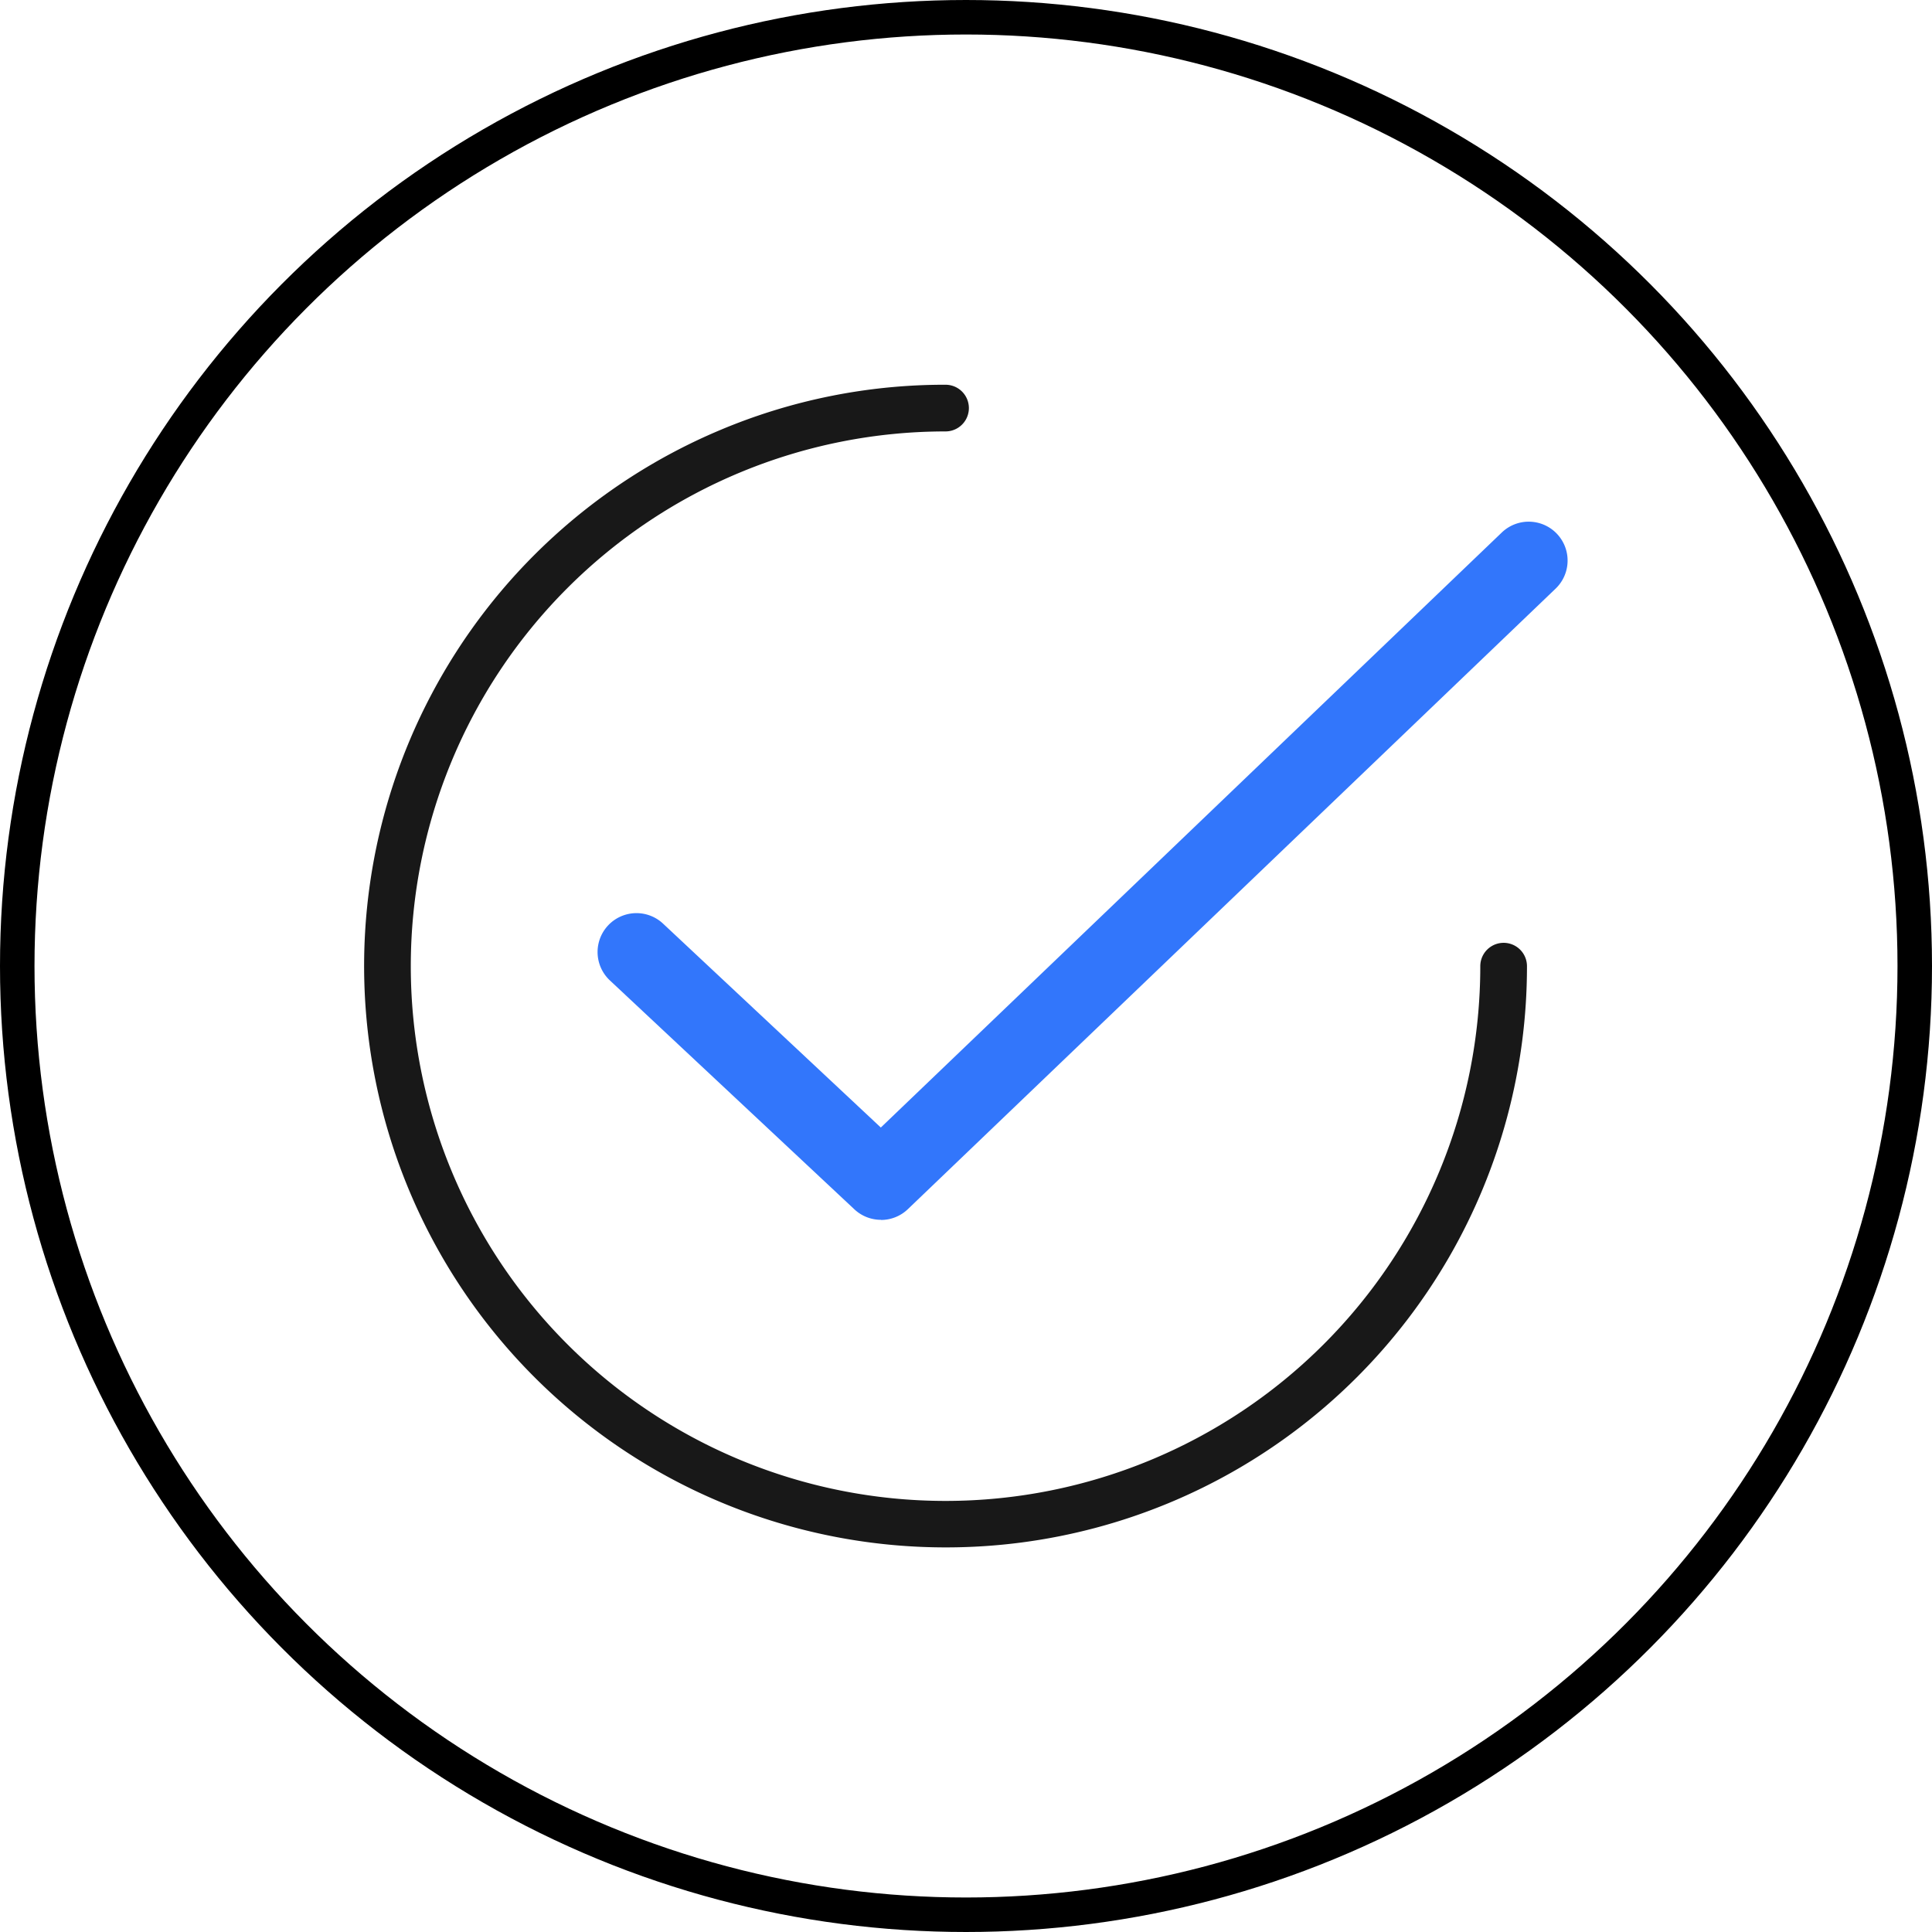 <svg xmlns="http://www.w3.org/2000/svg" xmlns:xlink="http://www.w3.org/1999/xlink" width="56" height="56" viewBox="0 0 56 56"><defs><clipPath id="clip-path"><rect id="Rect&#xE1;ngulo_214" data-name="Rect&#xE1;ngulo 214" width="34.882" height="33.696" fill="none"></rect></clipPath></defs><g id="icono_2" data-name="icono 2" transform="translate(-233 -947.934)"><g id="Elipse_98" data-name="Elipse 98" transform="translate(233 947.934)" fill="none" stroke="#000" stroke-width="1"><circle cx="28" cy="28" r="28" stroke="none"></circle><circle cx="28" cy="28" r="27.5" fill="none"></circle></g><g id="Grupo_787" data-name="Grupo 787" transform="translate(243.559 959.086)"><g id="Grupo_786" data-name="Grupo 786" clip-path="url(#clip-path)"><path id="Trazado_2612" data-name="Trazado 2612" d="M16.848,33.7A16.852,16.852,0,0,1,10.29,1.324,16.744,16.744,0,0,1,16.848,0a.676.676,0,1,1,0,1.353,15.5,15.5,0,1,0,15.5,15.5.676.676,0,1,1,1.353,0A16.835,16.835,0,0,1,16.848,33.7" fill="#181818"></path><path id="Trazado_2613" data-name="Trazado 2613" d="M158.194,108.176a1.124,1.124,0,0,1-.77-.3l-7.091-6.639a1.127,1.127,0,0,1,1.541-1.646l6.312,5.91,18-17.248a1.127,1.127,0,1,1,1.559,1.628l-18.775,17.986a1.124,1.124,0,0,1-.78.313" transform="translate(-143.214 -83.971)" fill="#3276fb"></path></g></g></g></svg>